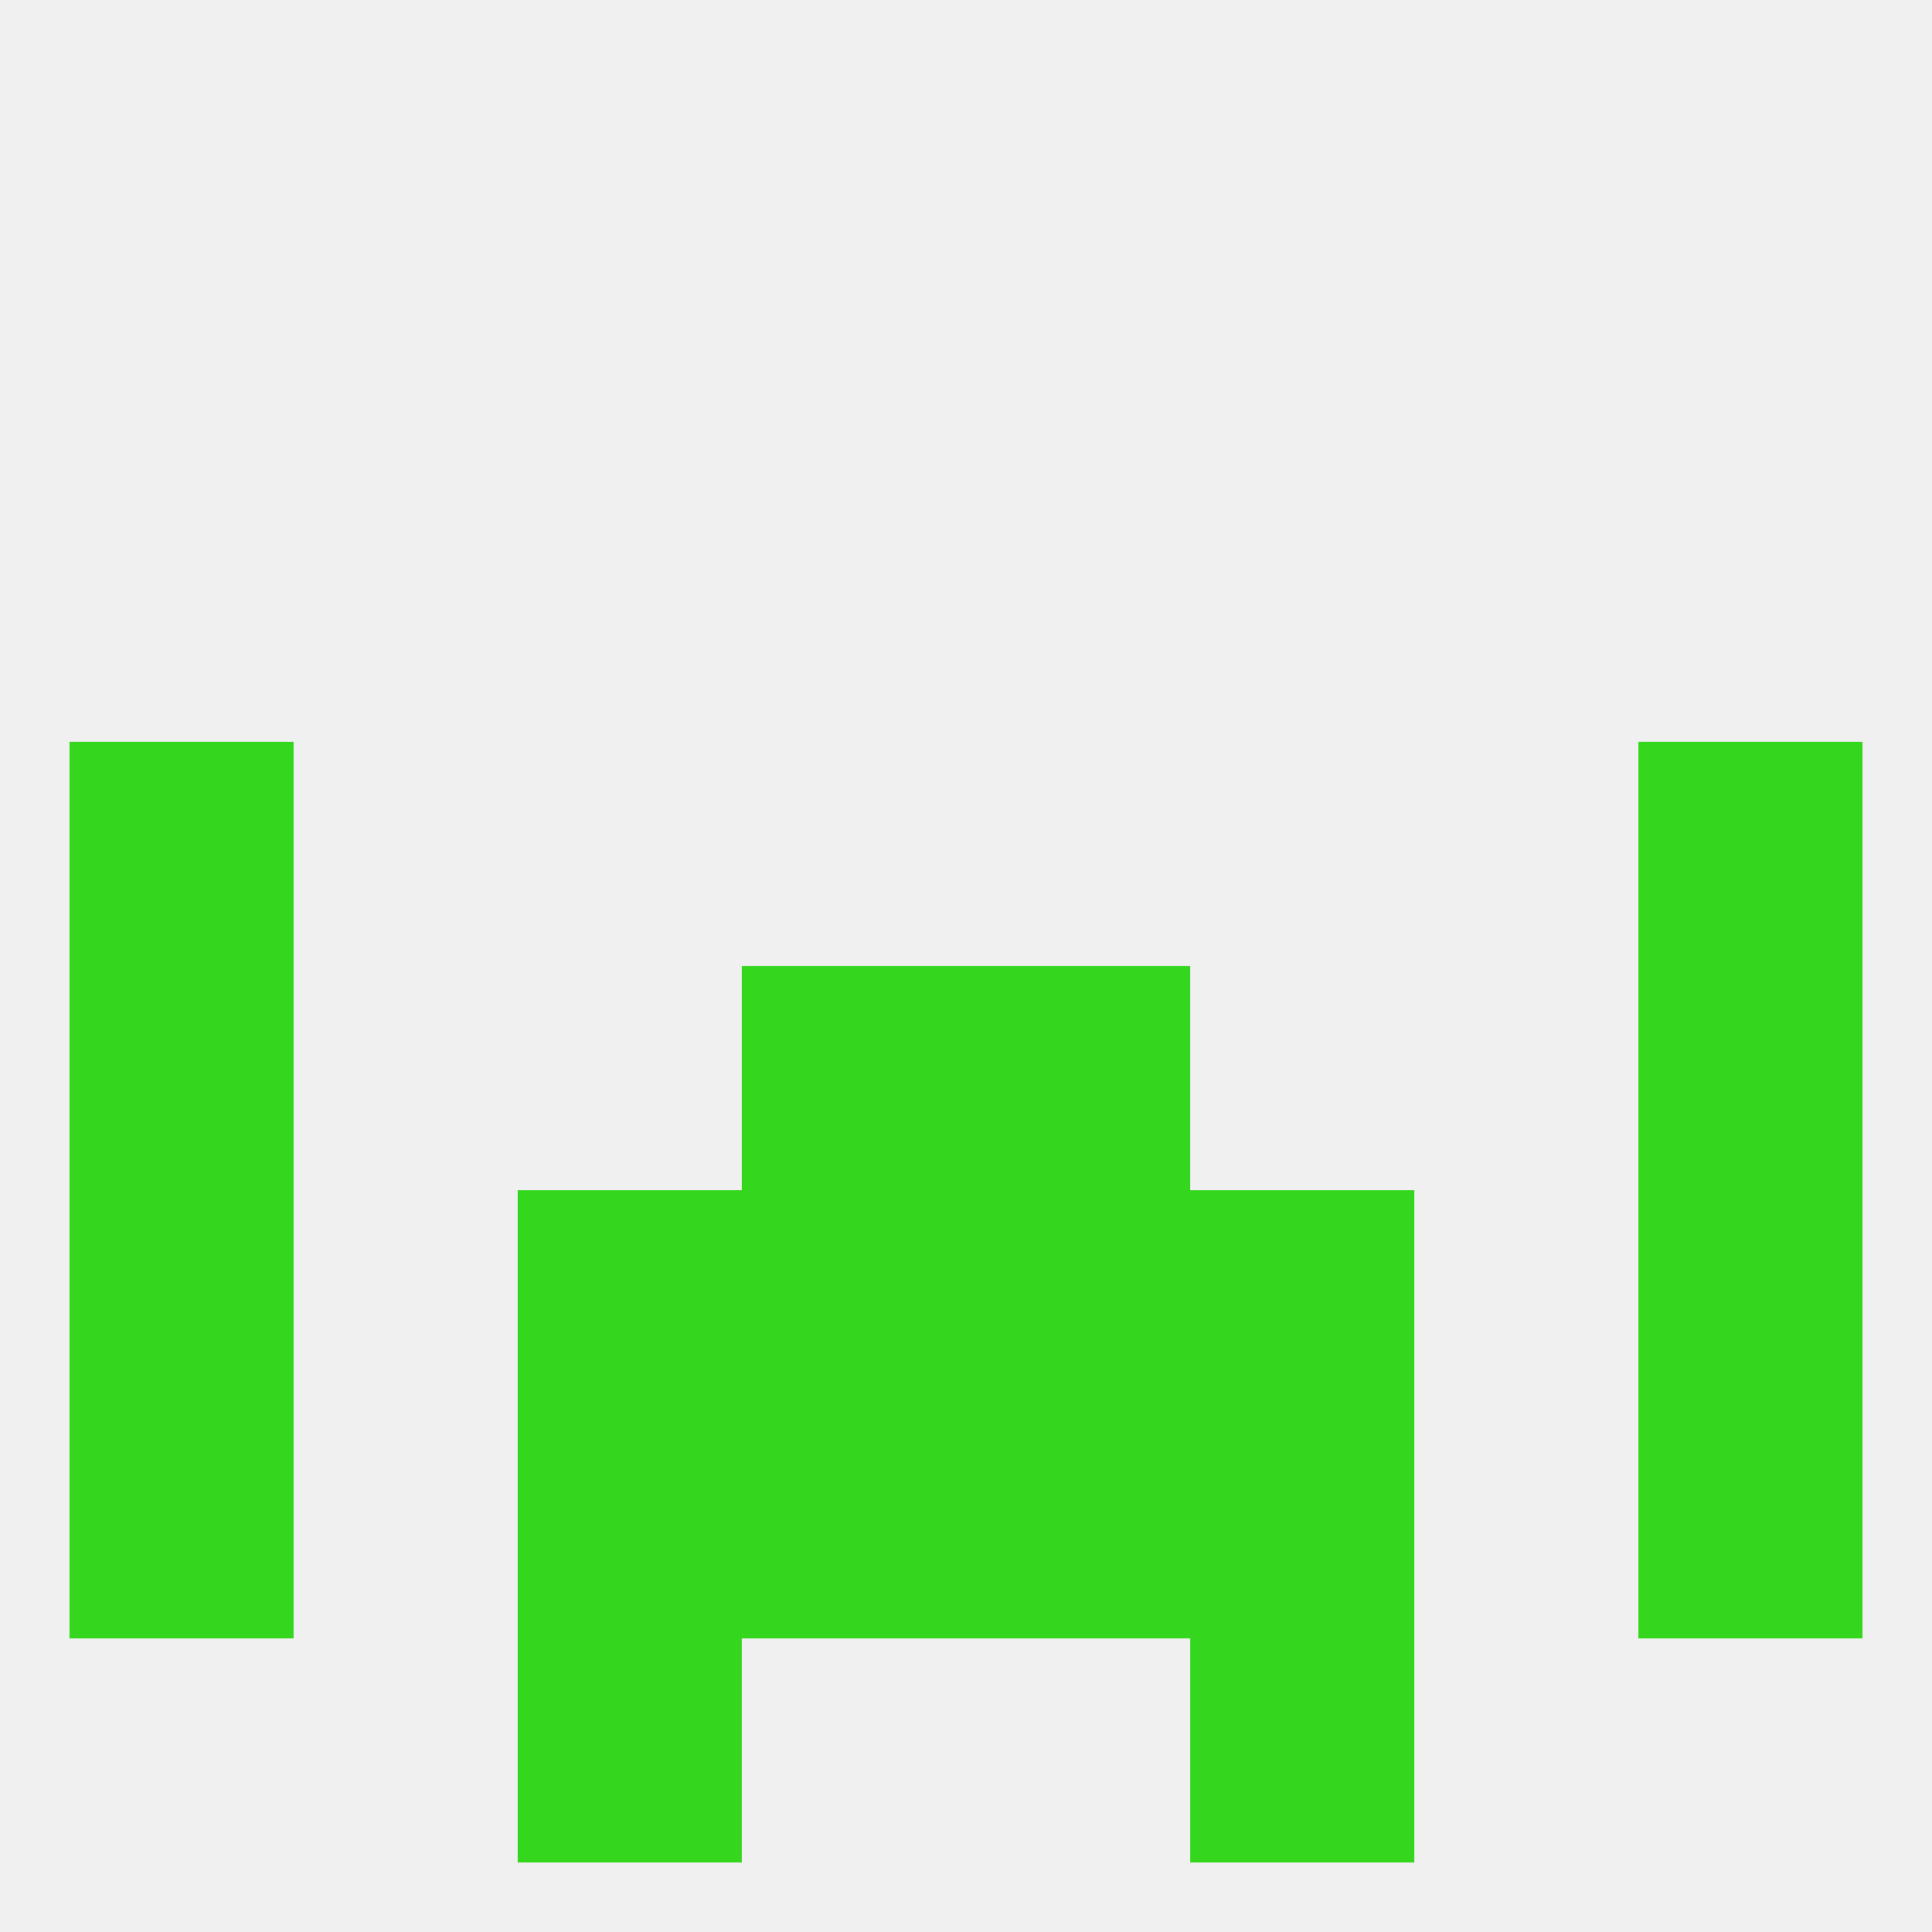 
<!--   <?xml version="1.0"?> -->
<svg version="1.1" baseprofile="full" xmlns="http://www.w3.org/2000/svg" xmlns:xlink="http://www.w3.org/1999/xlink" xmlns:ev="http://www.w3.org/2001/xml-events" width="250" height="250" viewBox="0 0 250 250" >
	<rect width="100%" height="100%" fill="rgba(240,240,240,255)"/>

	<rect x="96" y="183" width="29" height="29" fill="rgba(52,214,30,255)"/>
	<rect x="125" y="183" width="29" height="29" fill="rgba(52,214,30,255)"/>
	<rect x="67" y="183" width="29" height="29" fill="rgba(52,214,30,255)"/>
	<rect x="154" y="183" width="29" height="29" fill="rgba(52,214,30,255)"/>
	<rect x="9" y="183" width="29" height="29" fill="rgba(52,214,30,255)"/>
	<rect x="212" y="183" width="29" height="29" fill="rgba(52,214,30,255)"/>
	<rect x="9" y="96" width="29" height="29" fill="rgba(52,214,30,255)"/>
	<rect x="212" y="96" width="29" height="29" fill="rgba(52,214,30,255)"/>
	<rect x="67" y="212" width="29" height="29" fill="rgba(52,214,30,255)"/>
	<rect x="154" y="212" width="29" height="29" fill="rgba(52,214,30,255)"/>
	<rect x="212" y="125" width="29" height="29" fill="rgba(52,214,30,255)"/>
	<rect x="96" y="125" width="29" height="29" fill="rgba(52,214,30,255)"/>
	<rect x="125" y="125" width="29" height="29" fill="rgba(52,214,30,255)"/>
	<rect x="9" y="125" width="29" height="29" fill="rgba(52,214,30,255)"/>
	<rect x="9" y="154" width="29" height="29" fill="rgba(52,214,30,255)"/>
	<rect x="212" y="154" width="29" height="29" fill="rgba(52,214,30,255)"/>
	<rect x="96" y="154" width="29" height="29" fill="rgba(52,214,30,255)"/>
	<rect x="125" y="154" width="29" height="29" fill="rgba(52,214,30,255)"/>
	<rect x="67" y="154" width="29" height="29" fill="rgba(52,214,30,255)"/>
	<rect x="154" y="154" width="29" height="29" fill="rgba(52,214,30,255)"/>
</svg>